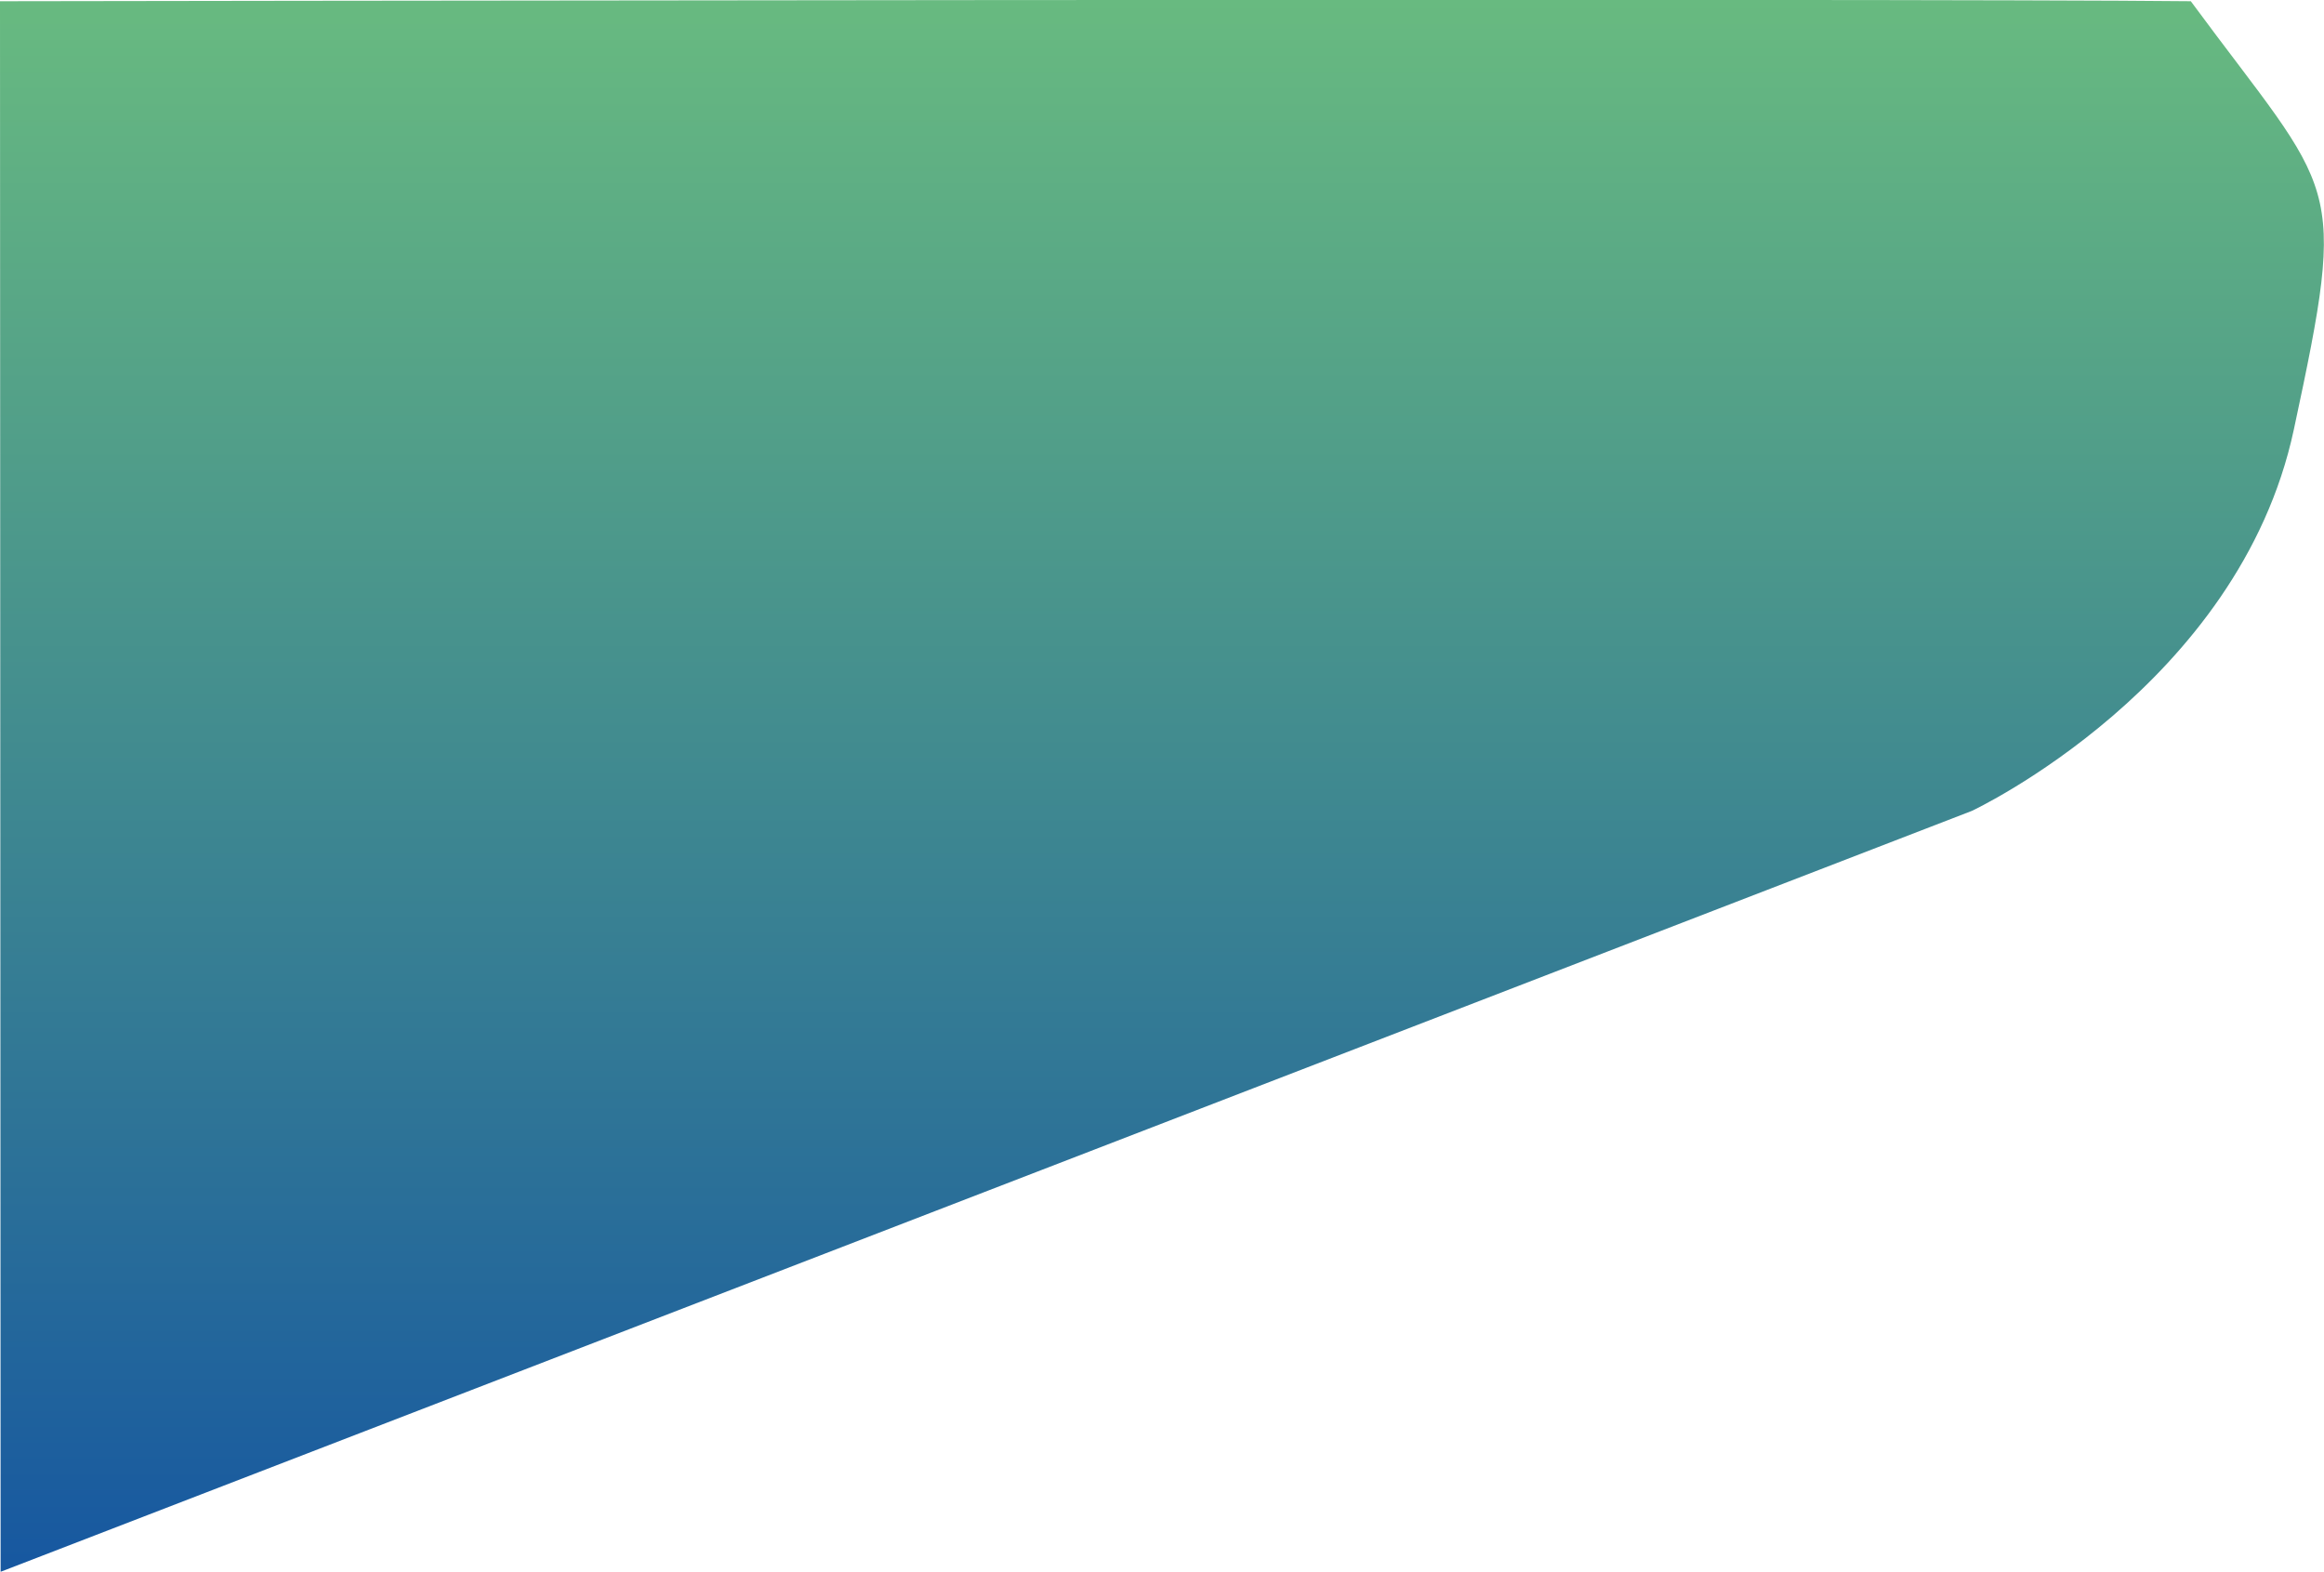 <?xml version="1.0" encoding="utf-8"?>
<!-- Generator: Adobe Illustrator 27.1.0, SVG Export Plug-In . SVG Version: 6.00 Build 0)  -->
<svg version="1.1" id="Layer_1" xmlns="http://www.w3.org/2000/svg" xmlns:xlink="http://www.w3.org/1999/xlink" x="0px" y="0px"
	 viewBox="0 0 376.9 254.9" style="enable-background:new 0 0 376.9 254.9;" xml:space="preserve">
<style type="text/css">
	.st0{fill:url(#Path_4_00000003096309984512466460000011819535141537988031_);}
</style>
<linearGradient id="Path_4_00000039836345679389832910000018291182570919160732_" gradientUnits="userSpaceOnUse" x1="-768.455" y1="666.384" x2="-768.455" y2="665.384" gradientTransform="matrix(376.944 0 0 -254.91 289852.531 169867.812)">
	<stop  offset="0" style="stop-color:#68BA80"/>
	<stop  offset="1" style="stop-color:#1758A0"/>
</linearGradient>
<path id="Path_4" style="fill:url(#Path_4_00000039836345679389832910000018291182570919160732_);" d="M0.1,254.9l319.7-123.4
	c0,0,43.3-20.3,52.2-61.8s6.9-37.5-16.7-69.5C310-0.3,0,0.2,0,0.2L0.1,254.9z"/>
</svg>

